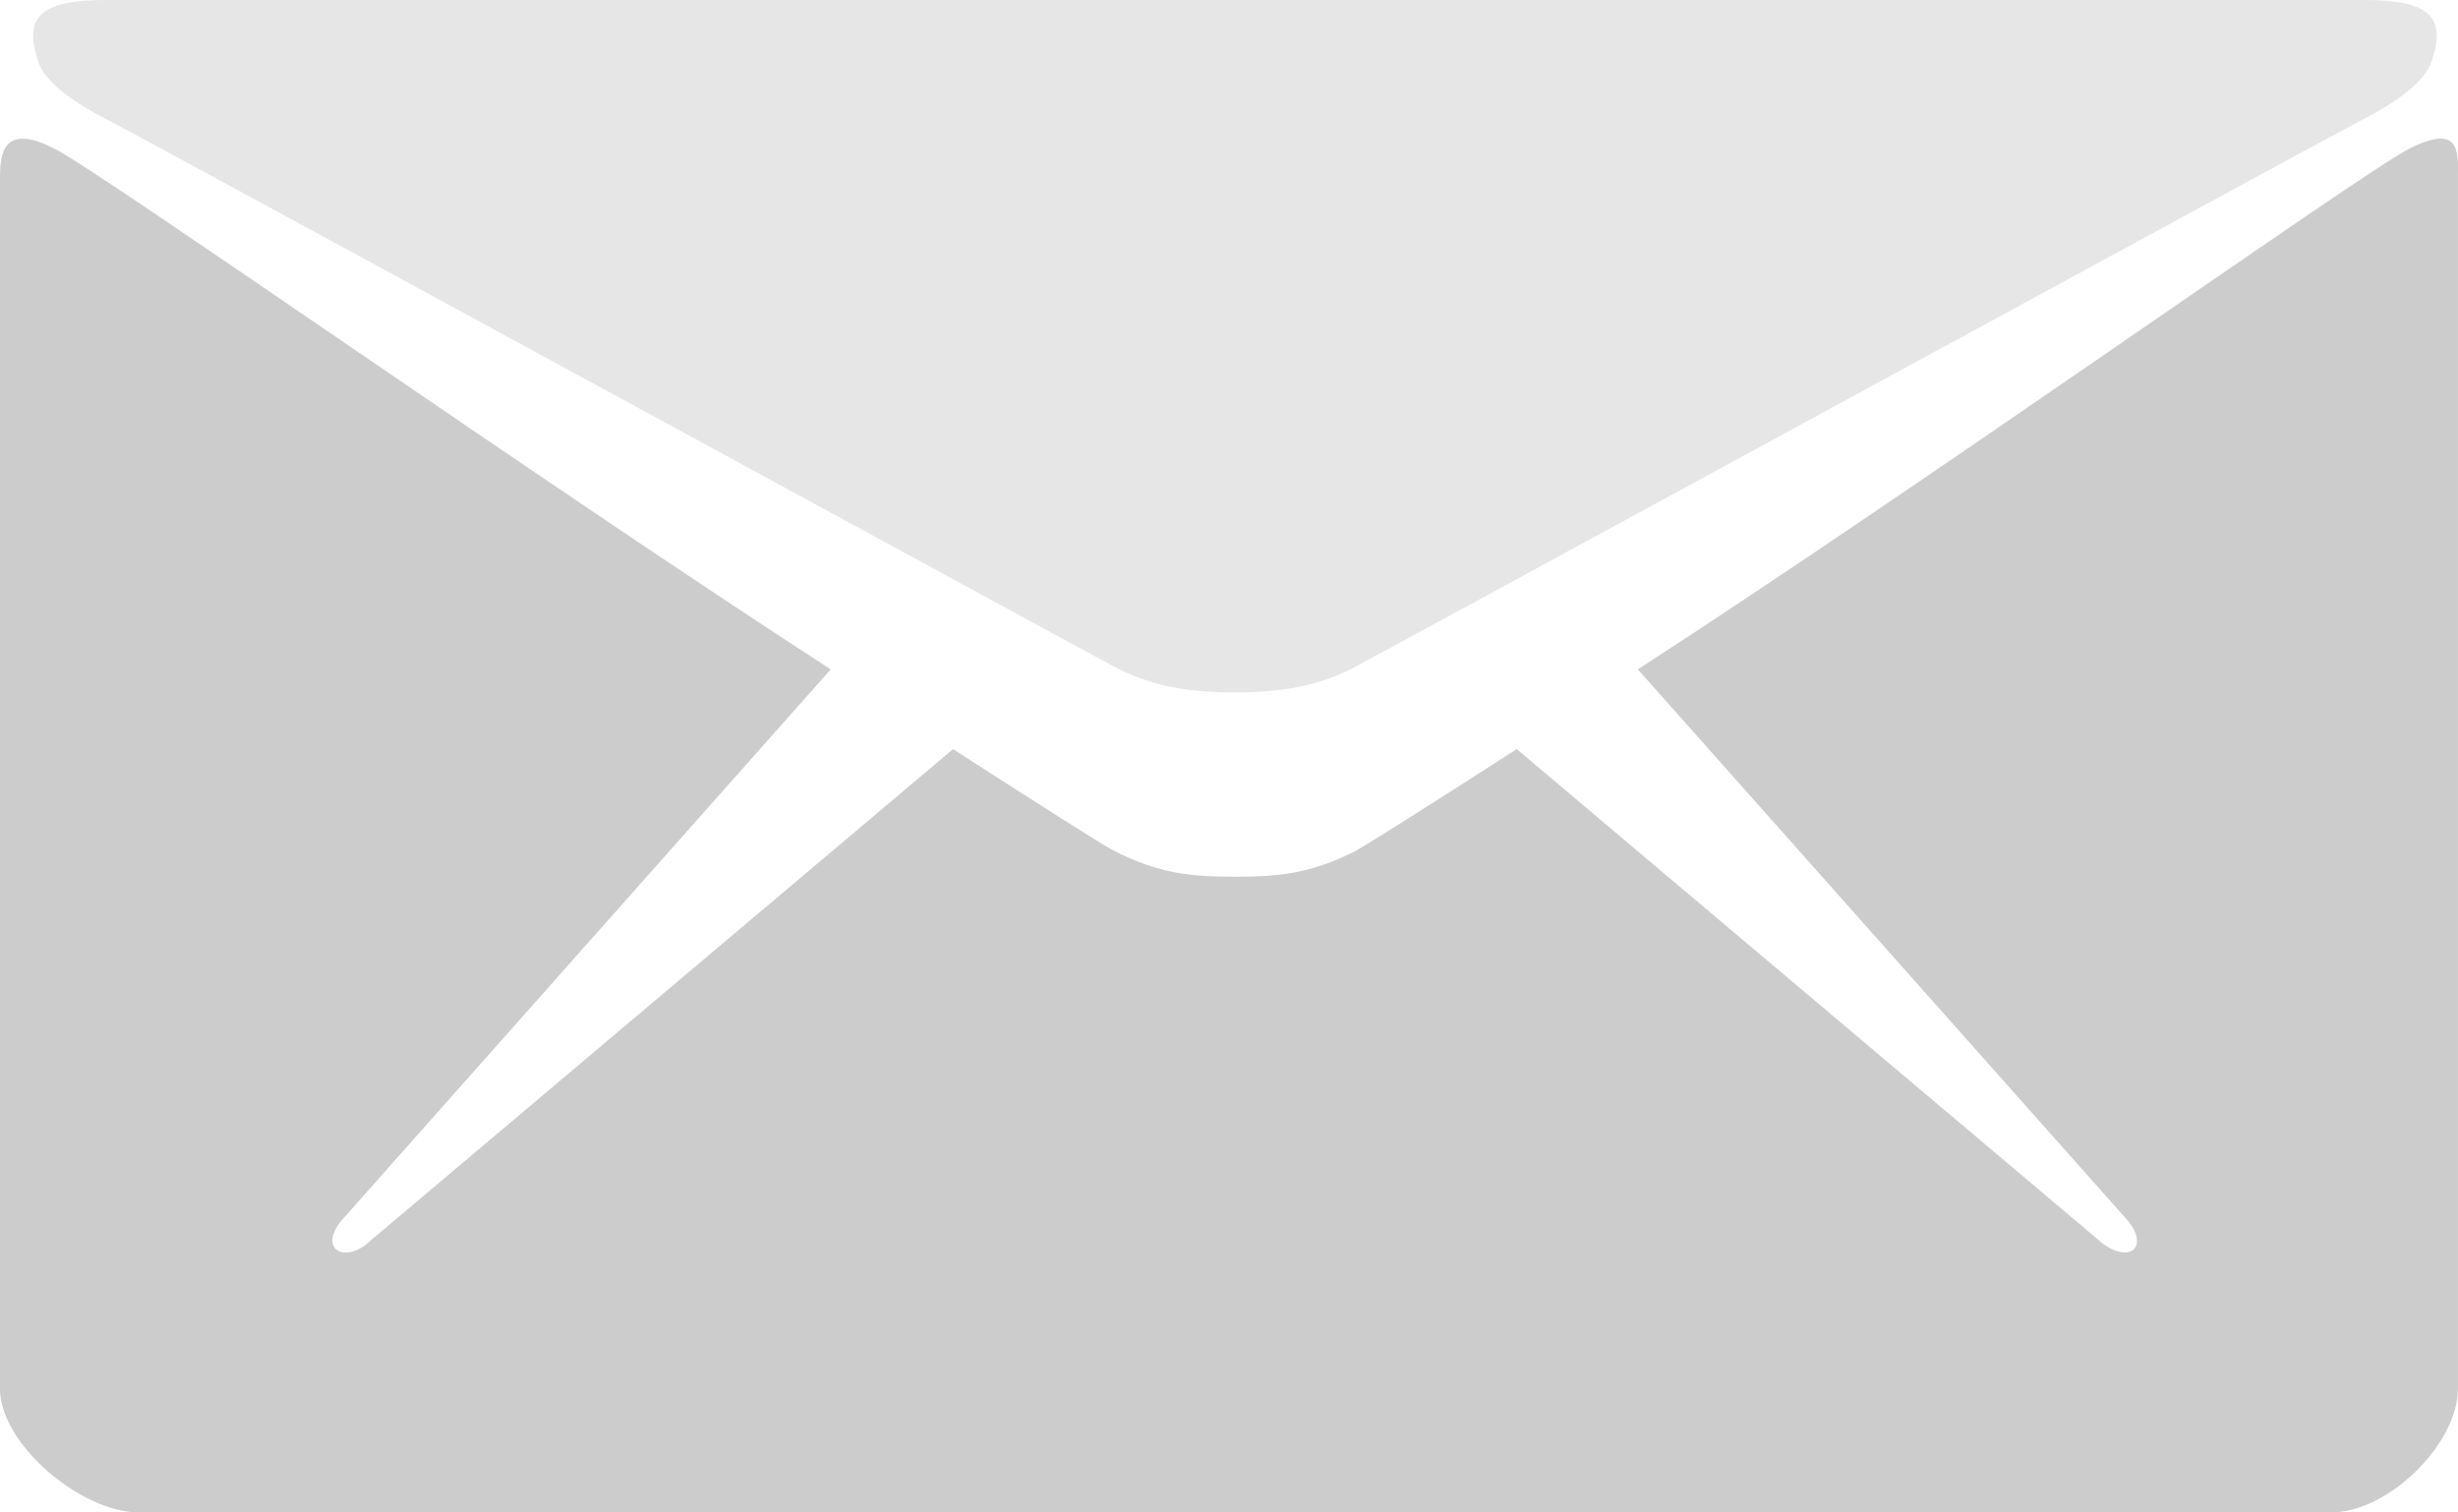 <svg id="图层_1" data-name="图层 1" xmlns="http://www.w3.org/2000/svg" xmlns:xlink="http://www.w3.org/1999/xlink" viewBox="0 0 416.01 256"><defs><style>.cls-1{fill:none;}.cls-2{clip-path:url(#clip-path);}.cls-3{fill:#e6e6e6;}.cls-4{fill:#ccc;}</style><clipPath id="clip-path" transform="translate(-48 -128)"><rect class="cls-1" width="512" height="512"/></clipPath></defs><title>email_gray</title><g class="cls-2"><path class="cls-3" d="M67,148.7c11,5.8,163.8,89.1,169.5,92.1s11.5,4.4,20.5,4.4,14.8-1.4,20.5-4.4S436,154.5,447,148.7c4.1-2.1,11-5.9,12.5-10.2,2.6-7.6-.2-10.5-11.3-10.5H65.8c-11.1,0-13.9,3-11.3,10.5C56,142.9,62.9,146.6,67,148.7Z" transform="translate(-48 -128)"/></g><g class="cls-2"><path class="cls-4" d="M455.7,153.2c-8.2,4.2-81.8,56.6-130.5,88.1l82.2,92.5c2,2,2.9,4.4,1.8,5.6s-3.8.5-5.9-1.4l-98.6-83.2c-14.9,9.6-25.4,16.2-27.2,17.2-7.7,3.9-13.1,4.4-20.5,4.4s-12.8-.5-20.5-4.4c-1.9-1-12.3-7.6-27.2-17.2L110.7,338c-2,2-4.7,2.6-5.9,1.4s-.3-3.6,1.7-5.6l82.1-92.5c-48.7-31.5-123.1-83.9-131.3-88.1-8.8-4.5-9.3.8-9.3,4.9v205c0,9.3,13.7,20.9,23.5,20.9h371c9.8,0,21.5-11.7,21.5-20.9v-205C464,153.9,464.6,148.7,455.7,153.2Z" transform="translate(-48 -128)"/></g></svg>